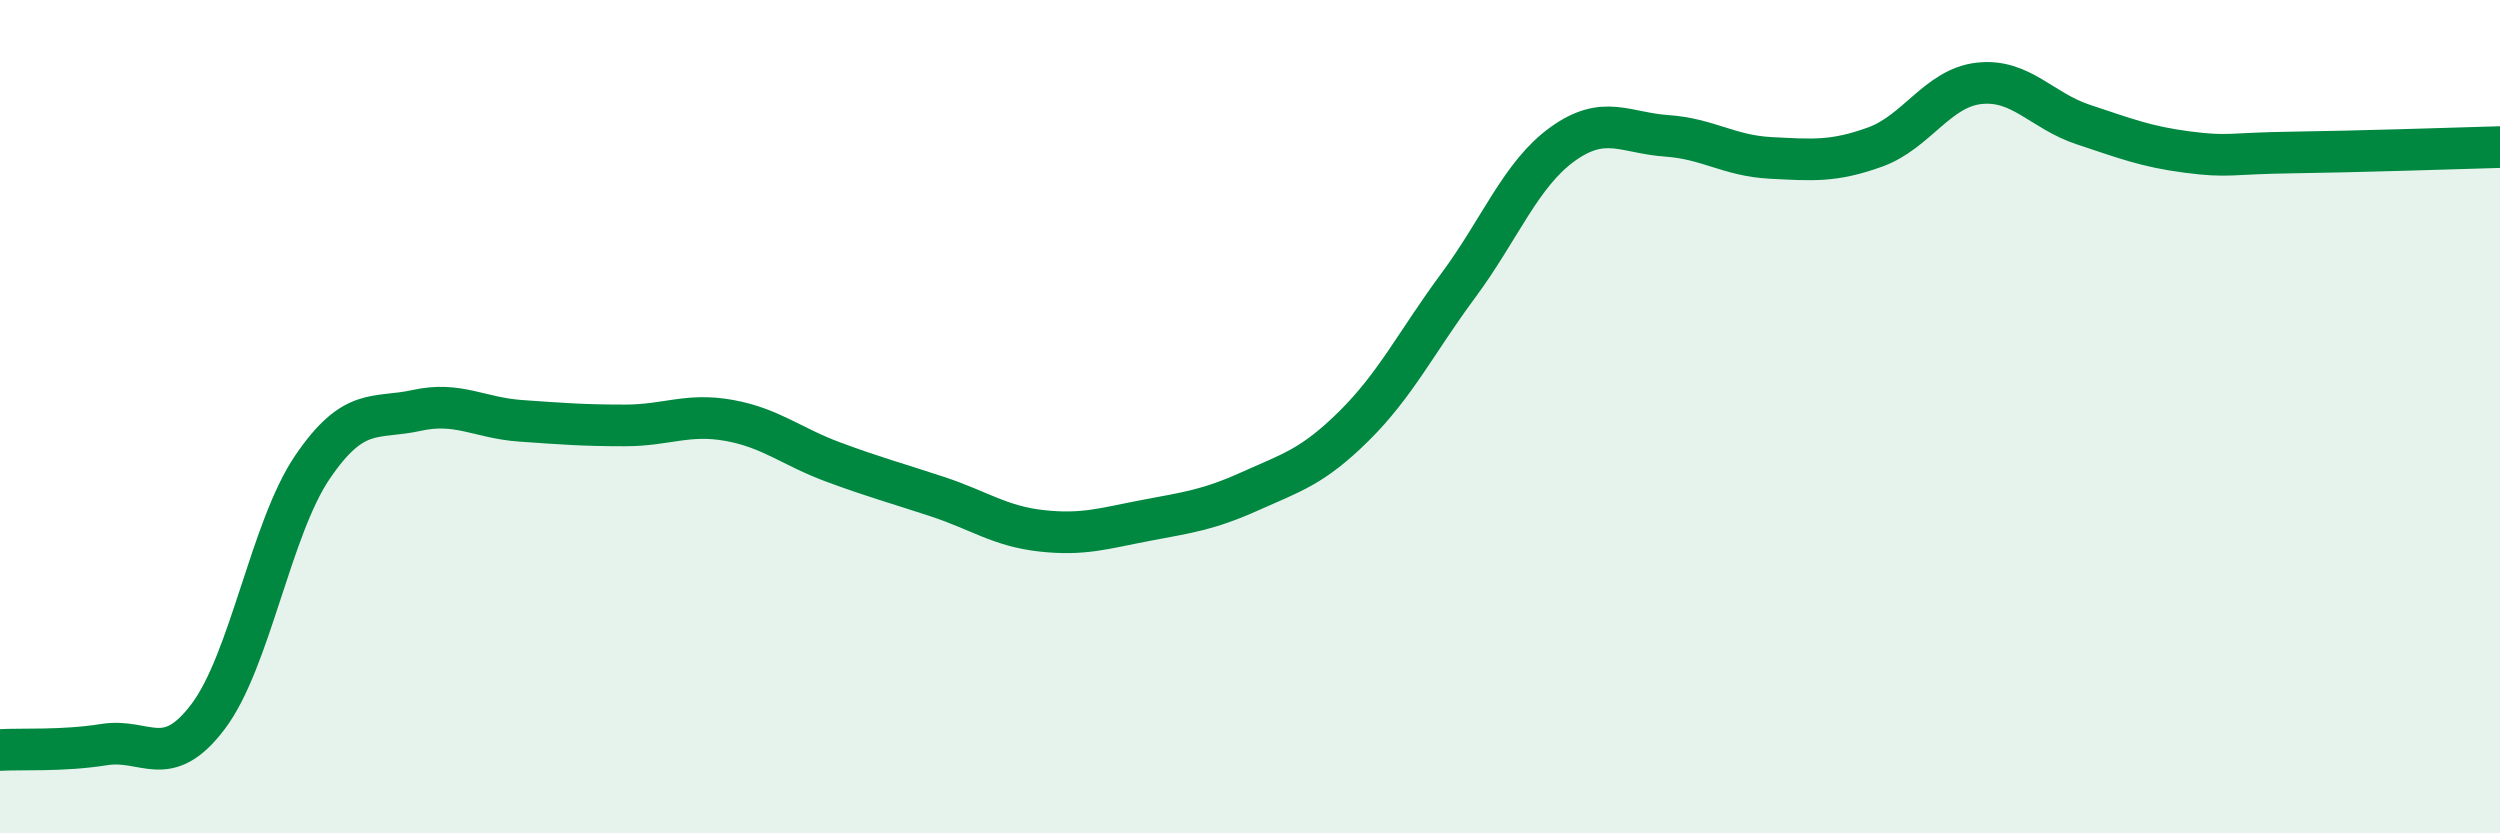 
    <svg width="60" height="20" viewBox="0 0 60 20" xmlns="http://www.w3.org/2000/svg">
      <path
        d="M 0,18 C 0.5,17.97 1.5,18.03 2.5,17.87 C 3.5,17.71 4,18.52 5,17.19 C 6,15.86 6.5,12.68 7.5,11.21 C 8.5,9.74 9,10.07 10,9.85 C 11,9.63 11.5,10.03 12.5,10.1 C 13.5,10.17 14,10.21 15,10.21 C 16,10.21 16.5,9.91 17.5,10.09 C 18.5,10.27 19,10.72 20,11.09 C 21,11.46 21.5,11.59 22.5,11.92 C 23.5,12.25 24,12.63 25,12.74 C 26,12.85 26.5,12.68 27.5,12.49 C 28.5,12.3 29,12.24 30,11.79 C 31,11.34 31.5,11.21 32.5,10.22 C 33.5,9.23 34,8.2 35,6.85 C 36,5.5 36.5,4.18 37.5,3.46 C 38.5,2.74 39,3.19 40,3.26 C 41,3.33 41.5,3.74 42.5,3.79 C 43.5,3.84 44,3.89 45,3.53 C 46,3.17 46.5,2.11 47.5,2 C 48.5,1.89 49,2.66 50,2.99 C 51,3.32 51.5,3.52 52.5,3.65 C 53.5,3.78 53.5,3.68 55,3.66 C 56.5,3.64 59,3.56 60,3.53L60 20L0 20Z"
        fill="#008740"
        opacity="0.1"
        stroke-linecap="round"
        stroke-linejoin="round"
      />
      <path
        d="M 0,18 C 0.5,17.97 1.5,18.03 2.5,17.87 C 3.5,17.71 4,18.52 5,17.19 C 6,15.86 6.5,12.68 7.5,11.21 C 8.5,9.74 9,10.07 10,9.85 C 11,9.63 11.5,10.03 12.5,10.1 C 13.5,10.17 14,10.21 15,10.21 C 16,10.21 16.5,9.91 17.5,10.09 C 18.5,10.27 19,10.72 20,11.09 C 21,11.46 21.5,11.59 22.5,11.92 C 23.5,12.25 24,12.63 25,12.74 C 26,12.85 26.5,12.68 27.5,12.49 C 28.5,12.3 29,12.24 30,11.79 C 31,11.34 31.5,11.21 32.5,10.22 C 33.5,9.23 34,8.2 35,6.85 C 36,5.5 36.5,4.18 37.5,3.46 C 38.5,2.74 39,3.19 40,3.26 C 41,3.33 41.5,3.74 42.5,3.79 C 43.5,3.84 44,3.89 45,3.53 C 46,3.17 46.5,2.11 47.5,2 C 48.5,1.89 49,2.66 50,2.99 C 51,3.32 51.5,3.52 52.5,3.65 C 53.5,3.78 53.5,3.68 55,3.66 C 56.5,3.64 59,3.56 60,3.53"
        stroke="#008740"
        stroke-width="1"
        fill="none"
        stroke-linecap="round"
        stroke-linejoin="round"
      />
    </svg>
  